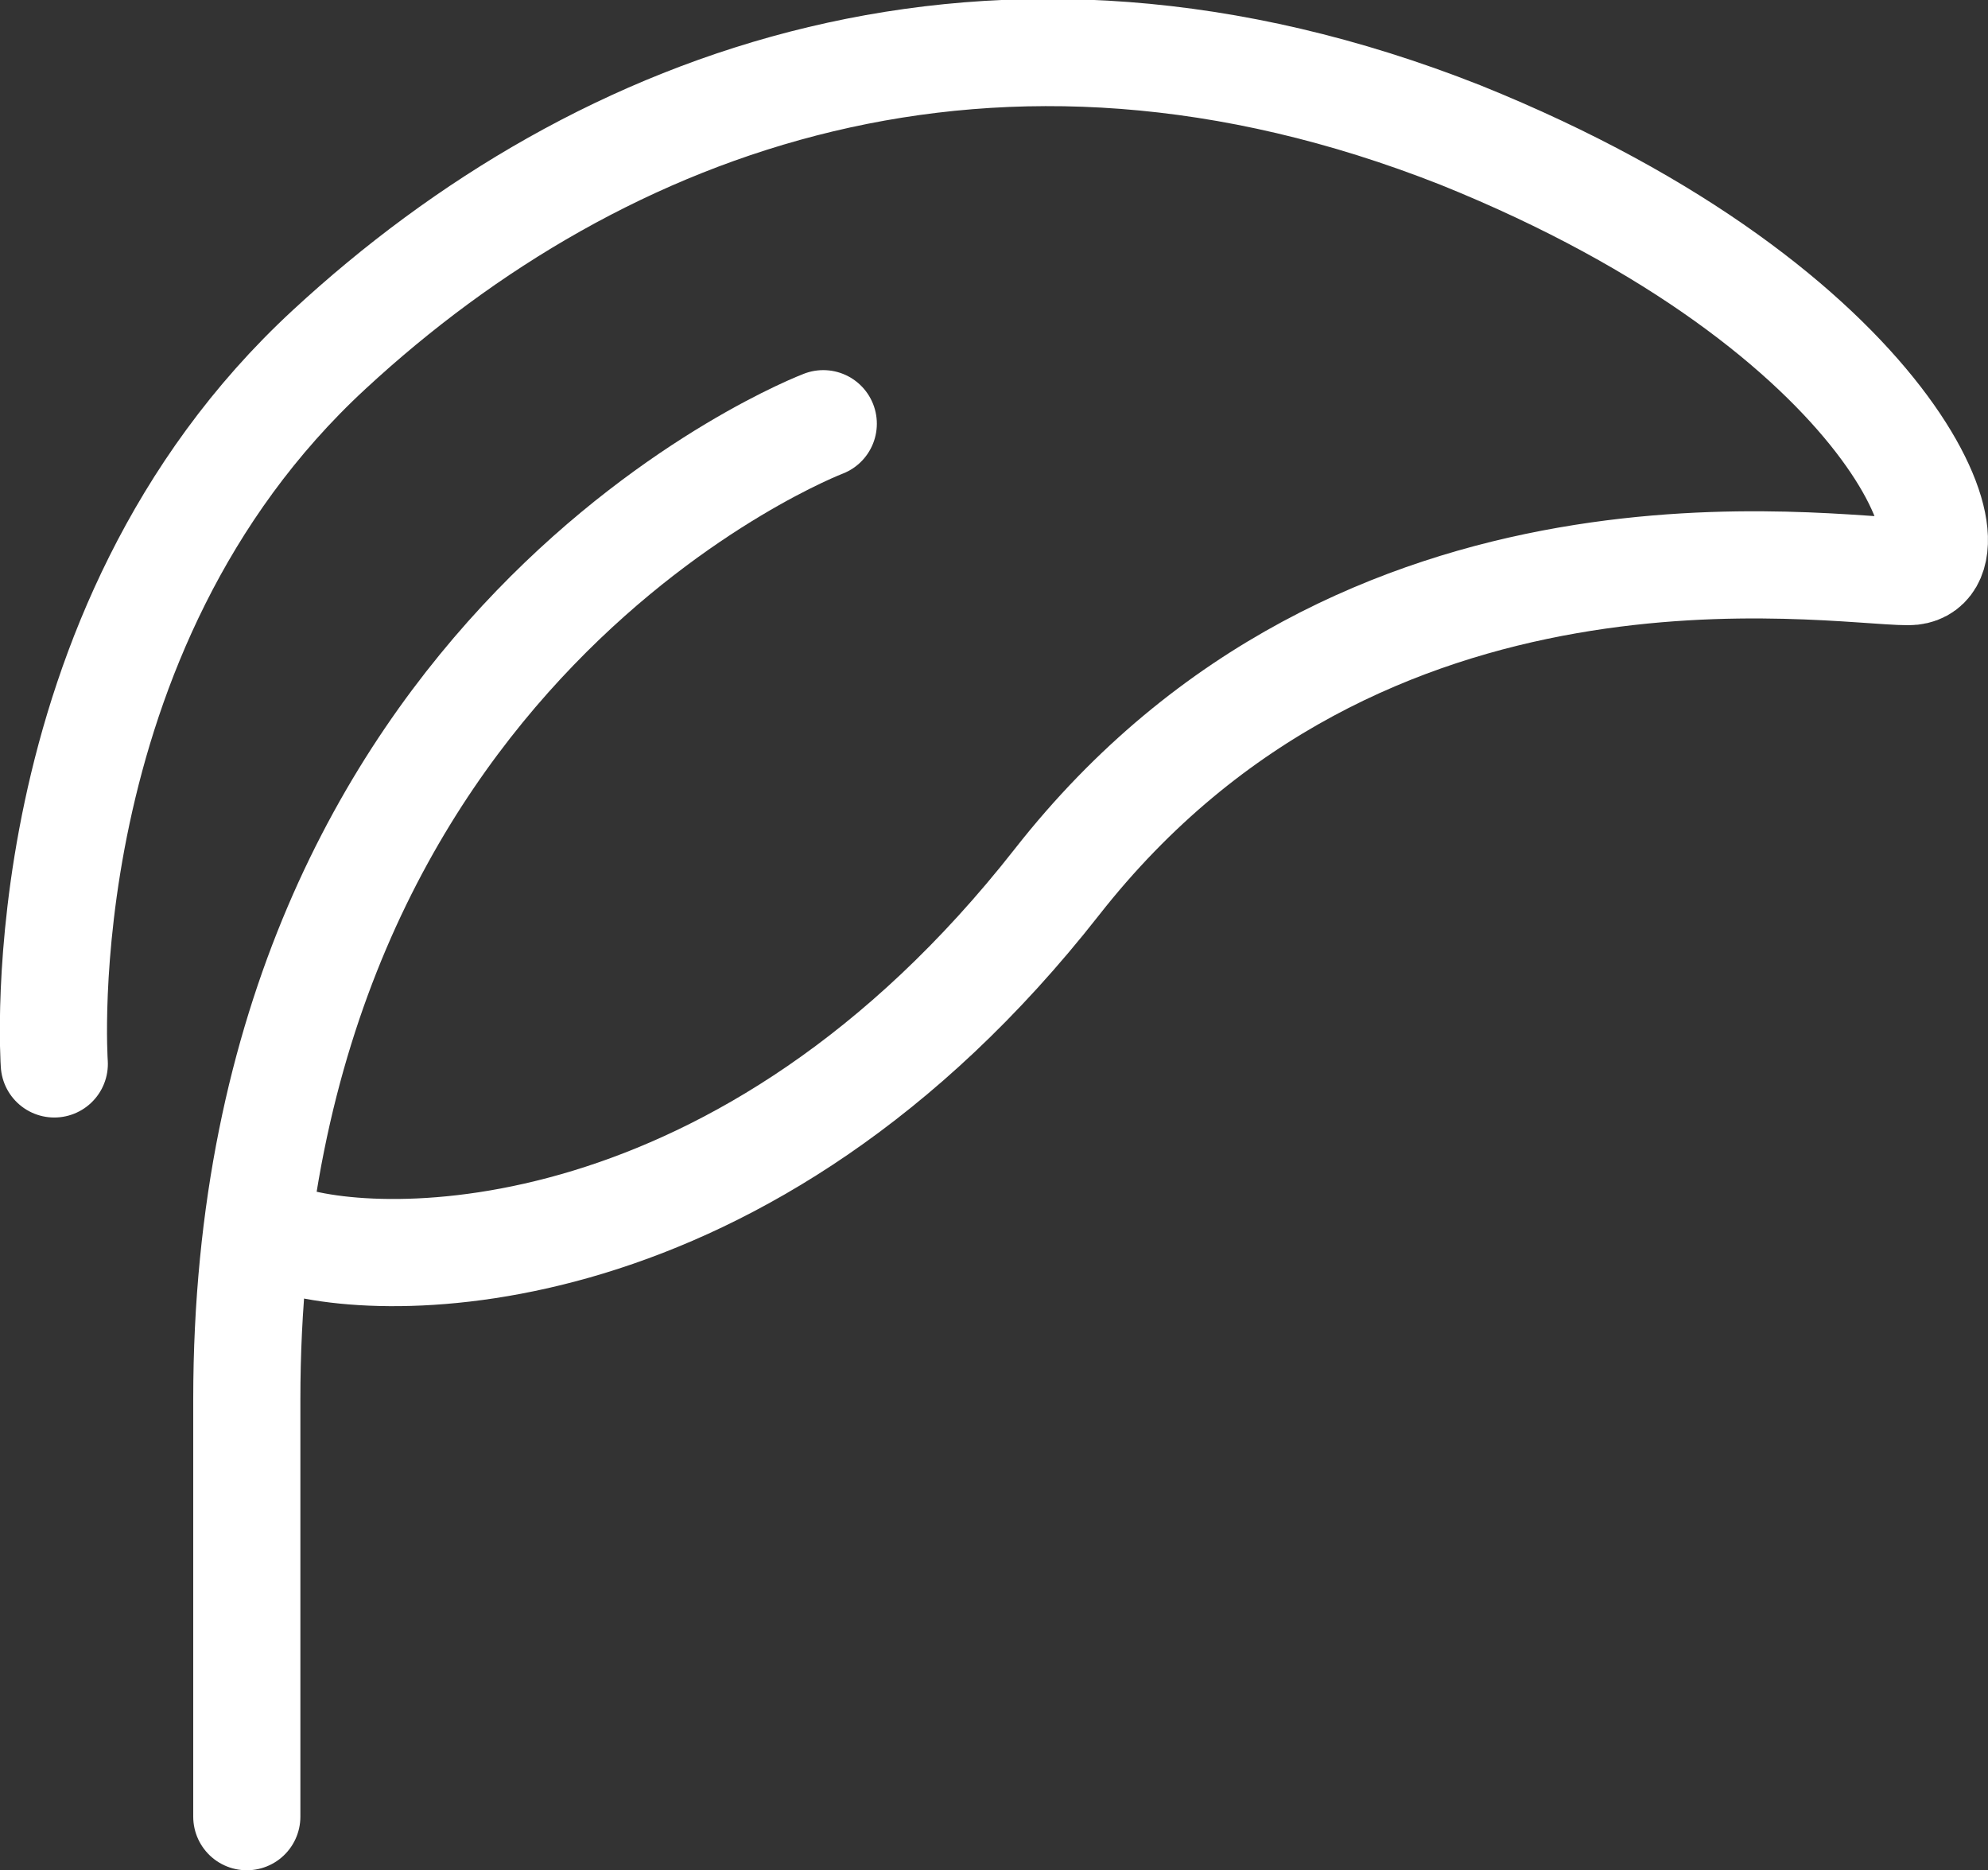 <svg xmlns="http://www.w3.org/2000/svg" viewBox="0 0 55.66 52.35"><rect x="0" y="0" width="55.66" height="52.35" fill="#333333" stroke="none"/><defs><style>.cls-1{fill:none;stroke:#fff;stroke-linecap:round;stroke-miterlimit:10;stroke-width:3px;}</style></defs><g id="图层_2" data-name="图层 2"><g id="图层_1-2" data-name="图层 1"><path class="cls-1" d="M1.52,29.78s-.86-12.1,7.7-20c7.57-7,18.58-11.17,31.67-6C53.13,8.71,55.66,16,53.43,16s-15.27-2.24-23.84,8.69c-8.73,11.13-19,10.93-21.73,9.94"/><path class="cls-1" d="M23.05,11.86S6.91,18,6.91,39.17V50.85"/></g></g></svg>